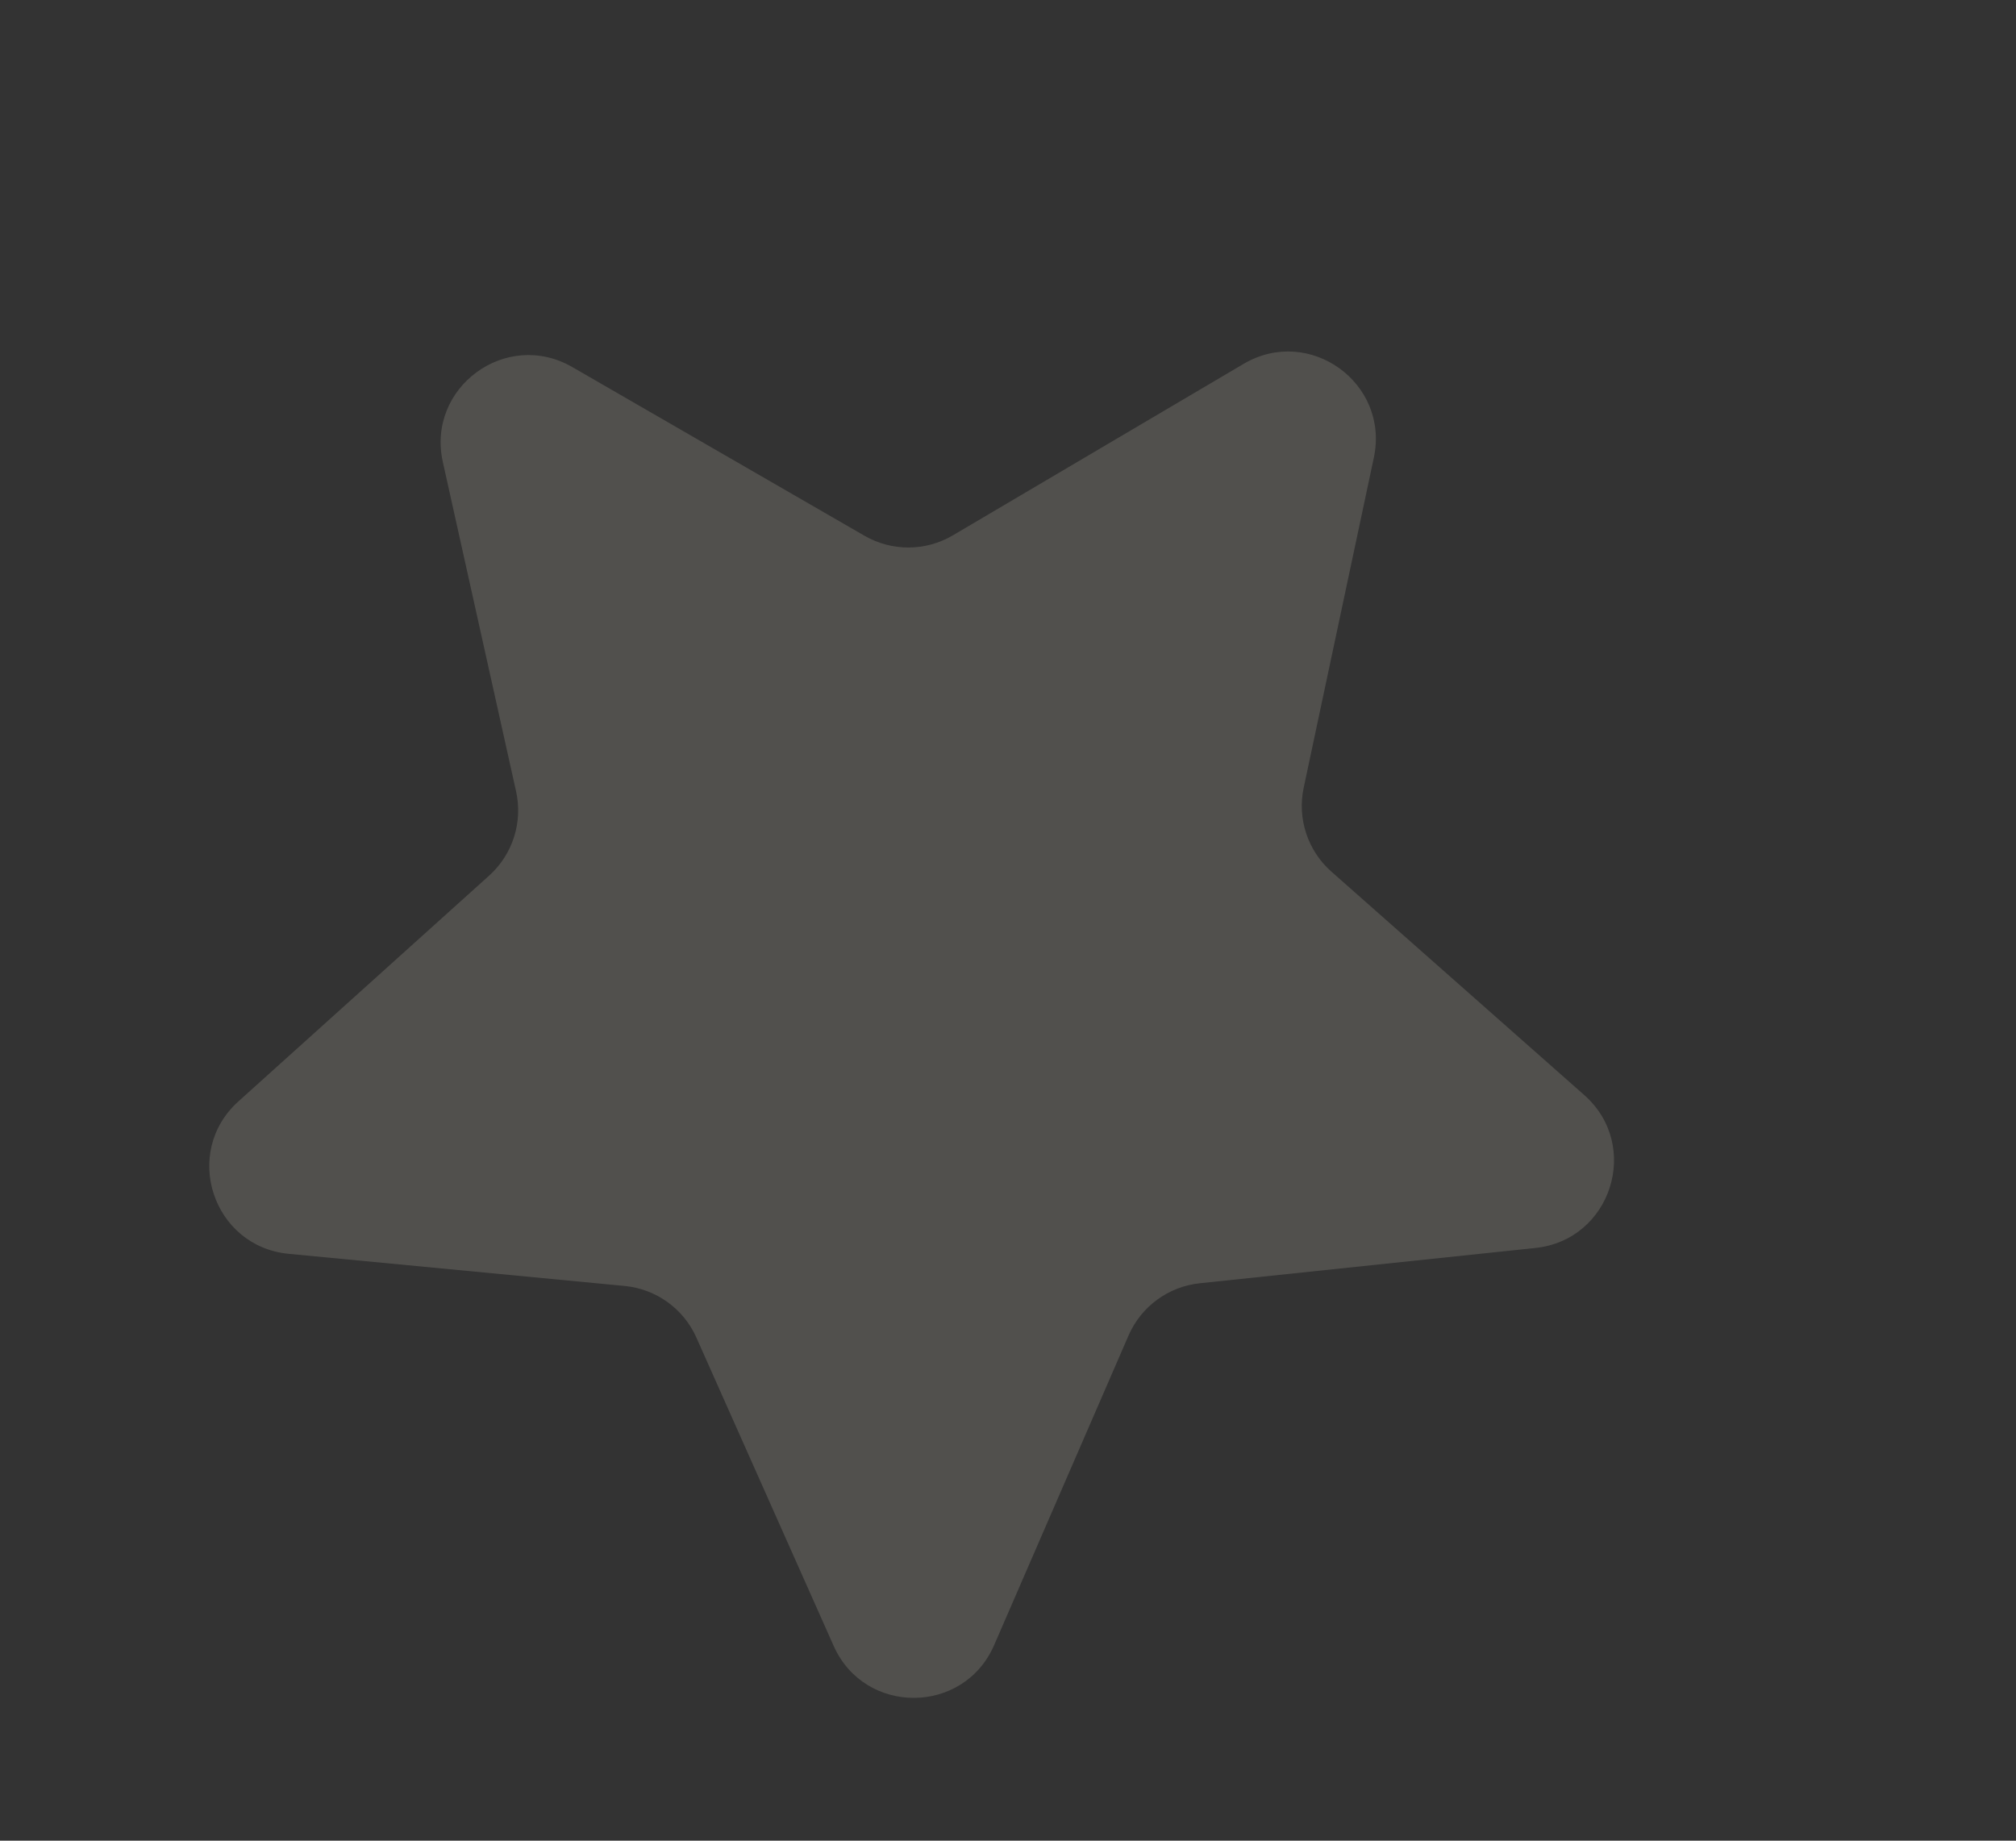 <?xml version="1.0" encoding="UTF-8"?> <svg xmlns="http://www.w3.org/2000/svg" width="115" height="105" viewBox="0 0 115 105" fill="none"><rect x="0" y="0" width="115" height="105" fill="#333333" stroke="none"/> <g clip-path="url(#clip0_266_675)"> <path d="M90.374 62.469C93.635 65.351 91.913 70.734 87.586 71.189L68.439 73.202C66.646 73.391 65.093 74.53 64.375 76.184L56.709 93.844C54.977 97.836 49.325 97.862 47.555 93.887L39.724 76.299C38.991 74.652 37.427 73.528 35.633 73.356L16.468 71.523C12.136 71.108 10.364 65.742 13.598 62.83L27.905 49.947C29.244 48.74 29.831 46.906 29.44 45.146L25.261 26.353C24.317 22.105 28.873 18.762 32.642 20.937L49.315 30.563C50.877 31.464 52.802 31.455 54.355 30.539L70.938 20.758C74.686 18.547 79.273 21.847 78.369 26.104L74.367 44.935C73.992 46.699 74.596 48.528 75.947 49.721L90.374 62.469Z" fill="#FFF9E7" fill-opacity="0.15"></path> </g> <defs> <clipPath id="clip0_266_675"> <rect width="86.811" height="99.174" fill="white" transform="translate(98.473 0.509) rotate(79.446)"></rect> </clipPath> </defs> </svg> 